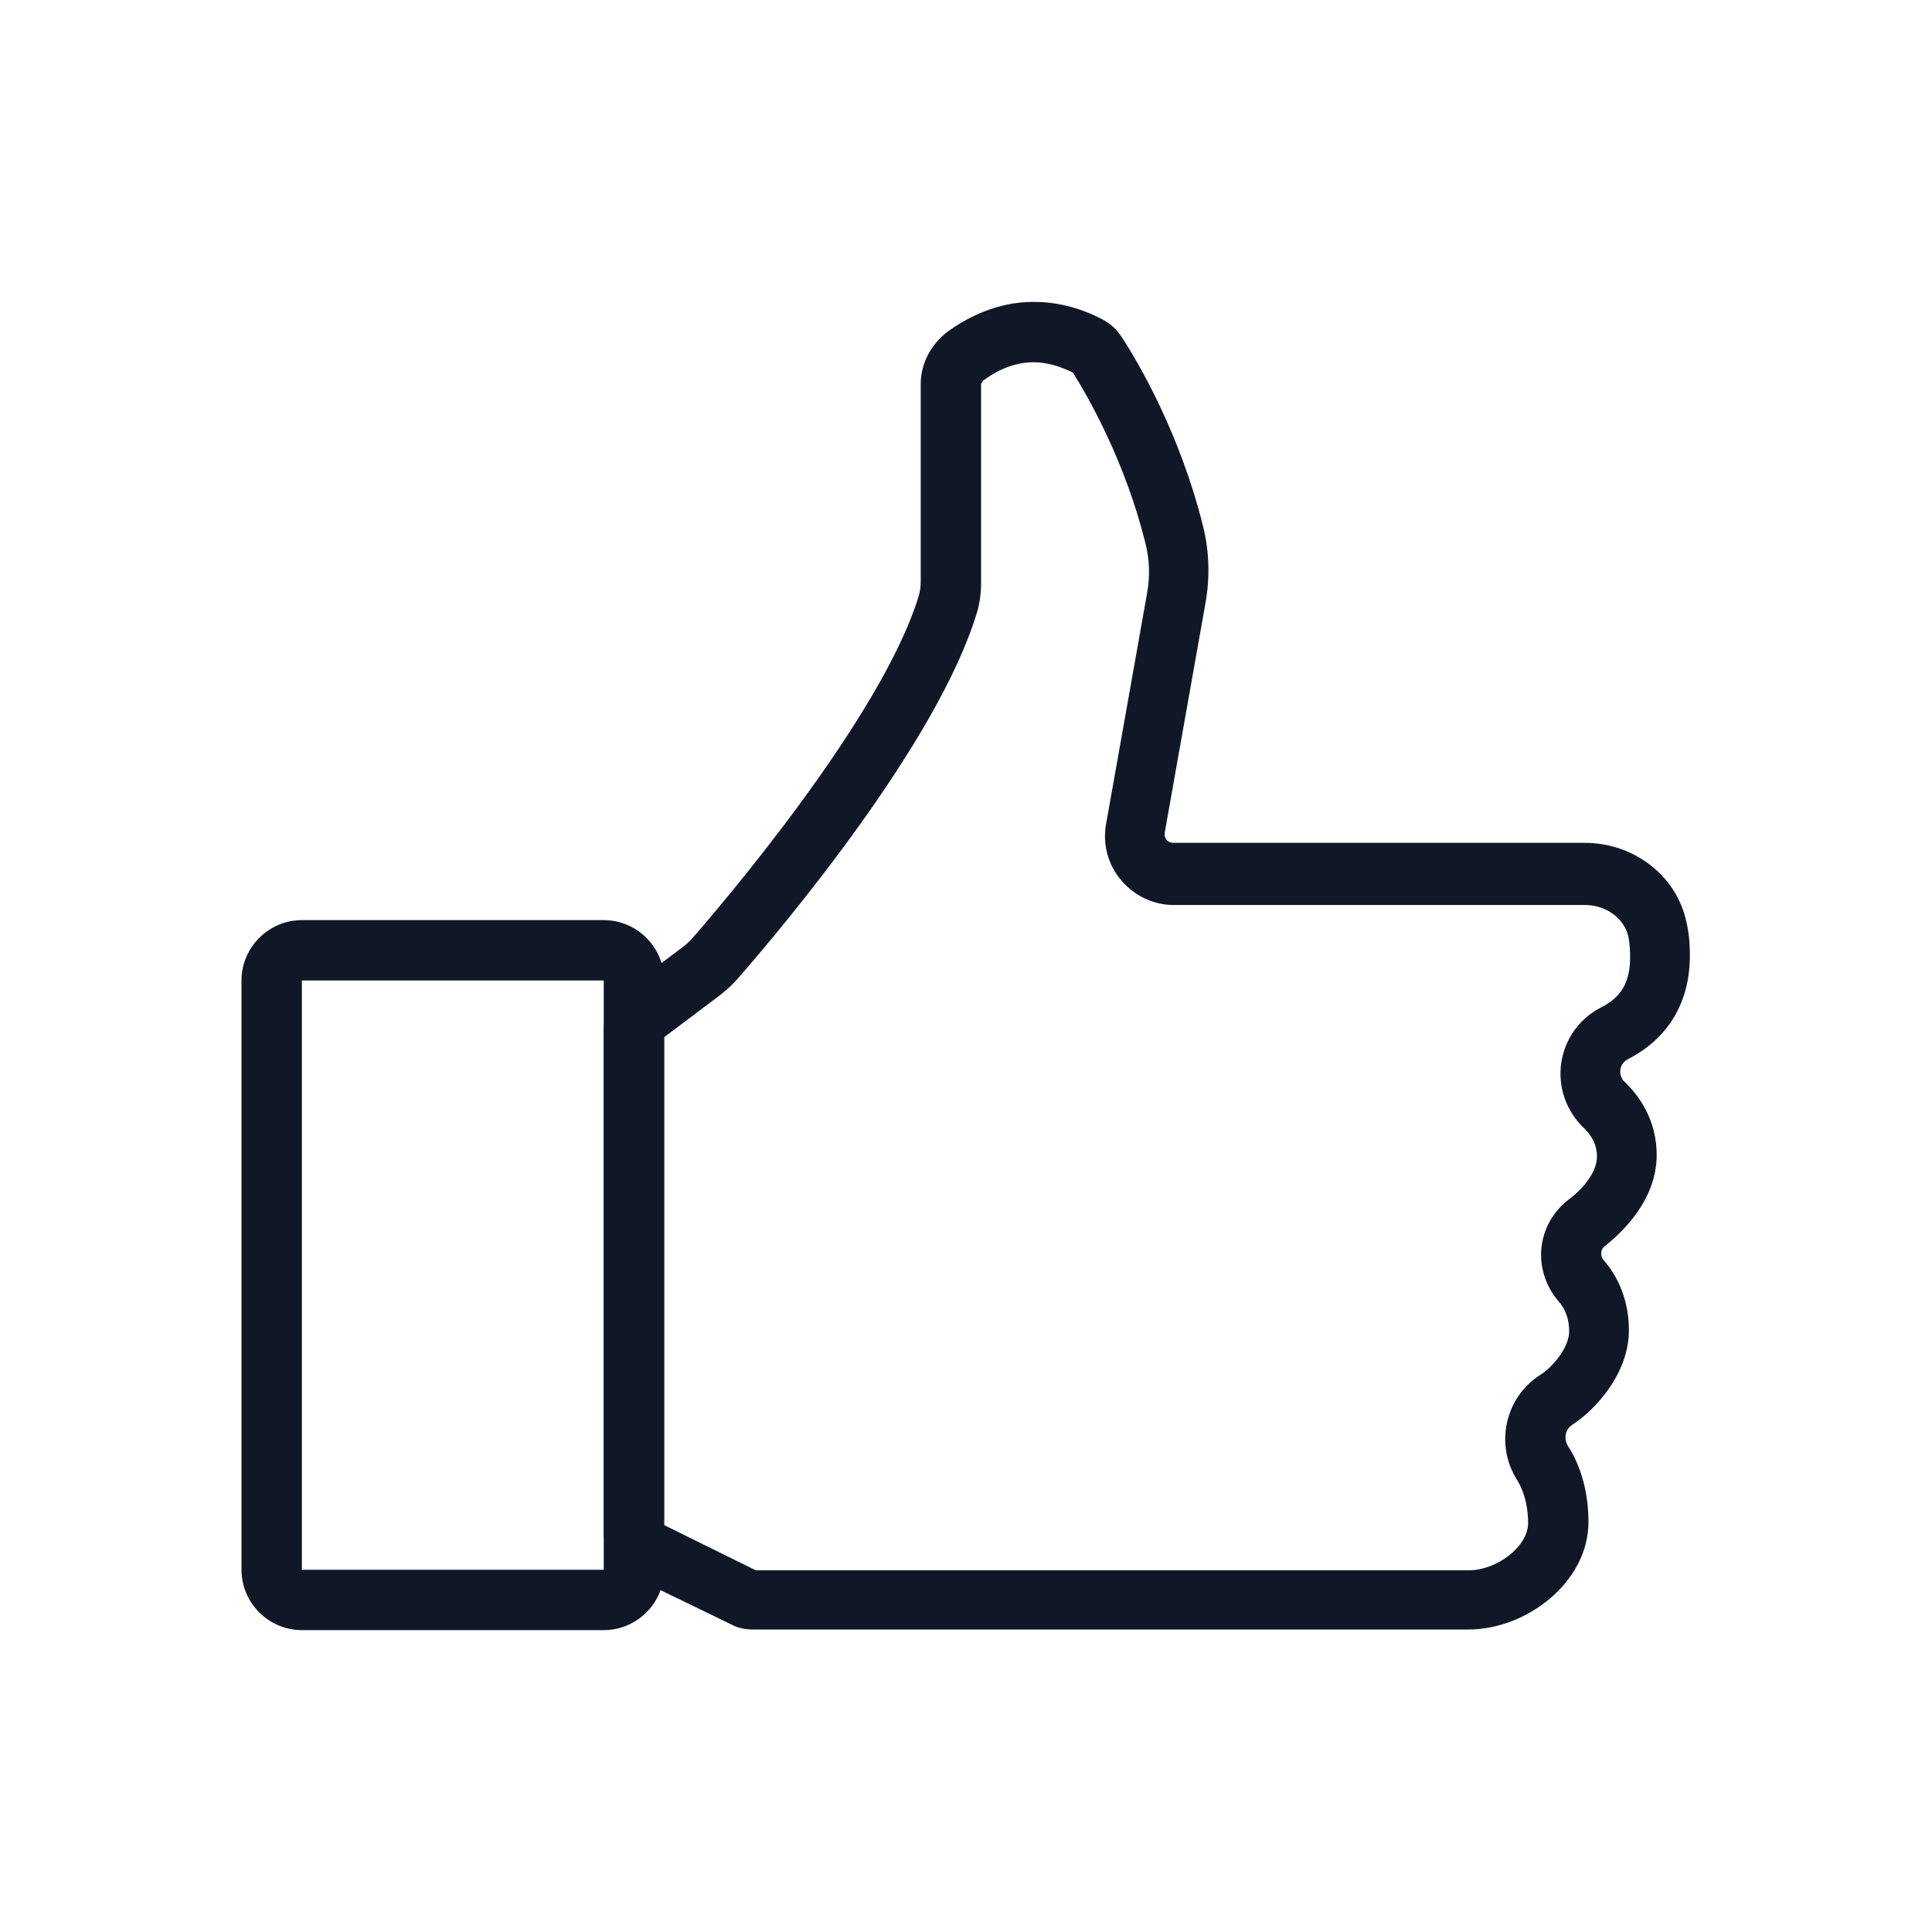 <svg width="80" height="80" viewBox="0 0 80 80" fill="none" xmlns="http://www.w3.org/2000/svg">
<path fill-rule="evenodd" clip-rule="evenodd" d="M39.25 13.725C40.05 13.15 41.275 12.5 42.8 12.5C43.675 12.5 44.65 12.7 45.65 13.225C45.975 13.4 46.225 13.625 46.425 13.925C47.125 14.975 48.875 17.975 49.825 21.825C50.075 22.85 50.1 23.9 49.925 24.925L48.225 34.5C48.2 34.7 48.35 34.9 48.575 34.9H65.625C67.625 34.9 69.4 36.225 69.825 38.15C69.925 38.575 69.975 39.025 69.975 39.55C69.975 42.125 68.45 43.325 67.425 43.85C67.05 44.025 66.975 44.525 67.275 44.8C67.875 45.375 68.6 46.375 68.6 47.825C68.6 49.7 67.15 51.05 66.45 51.6C66.275 51.725 66.25 52 66.4 52.175C66.8 52.625 67.45 53.6 67.45 55.075C67.45 56.85 66.1 58.35 65.1 59C64.8 59.2 64.75 59.575 64.925 59.875C65.3 60.45 65.775 61.5 65.775 63.025C65.775 65.5 63.225 67.475 60.8 67.475H31.2C30.9 67.475 30.575 67.425 30.3 67.275L26.125 65.25C25.425 64.925 25 64.225 25 63.475V42.65C25 42.025 25.3 41.45 25.8 41.075L28.325 39.175C28.425 39.1 28.525 39 28.625 38.9C29.7 37.675 36.525 29.725 38.05 24.65C38.1 24.475 38.125 24.275 38.125 24.1V15.9C38.125 15.05 38.55 14.25 39.25 13.725ZM44.425 15.425C43.85 15.15 43.325 15 42.8 15C42.1 15 41.4 15.25 40.725 15.75C40.7 15.775 40.625 15.85 40.625 15.925V24.1C40.625 24.55 40.575 24.975 40.45 25.375C38.825 30.75 32.45 38.35 30.525 40.55C30.3 40.8 30.075 41 29.825 41.2L27.5 42.95V63.15L31.3 65.025H60.8C62 65.025 63.275 64.025 63.275 63.075C63.275 62.125 62.975 61.525 62.8 61.25C61.9 59.8 62.325 57.875 63.75 56.95C64.25 56.65 64.975 55.825 64.975 55.125C64.975 54.45 64.7 54.075 64.55 53.9C64.025 53.3 63.75 52.5 63.825 51.7C63.9 50.9 64.3 50.175 64.95 49.675C65.525 49.25 66.125 48.55 66.125 47.9C66.125 47.725 66.125 47.225 65.575 46.7C64.85 46 64.5 45 64.65 44C64.8 43 65.425 42.15 66.325 41.7C67.15 41.275 67.5 40.65 67.5 39.625C67.5 39.325 67.475 39.025 67.425 38.775C67.25 38.025 66.5 37.475 65.65 37.475H48.6C47.775 37.475 46.975 37.1 46.425 36.45C45.875 35.8 45.65 34.95 45.8 34.125L47.5 24.55C47.625 23.85 47.6 23.15 47.425 22.475C46.6 19.15 45.1 16.5 44.425 15.425Z" fill="#101828"/>
<path fill-rule="evenodd" clip-rule="evenodd" d="M12.5 38.1H25C26.375 38.1 27.5 39.225 27.5 40.6V65C27.5 66.375 26.375 67.5 25 67.5H12.5C11.125 67.5 10 66.375 10 65V40.6C10 39.225 11.125 38.1 12.5 38.1ZM25 65V40.6H12.5V65H25Z" fill="#101828"/>
</svg>
